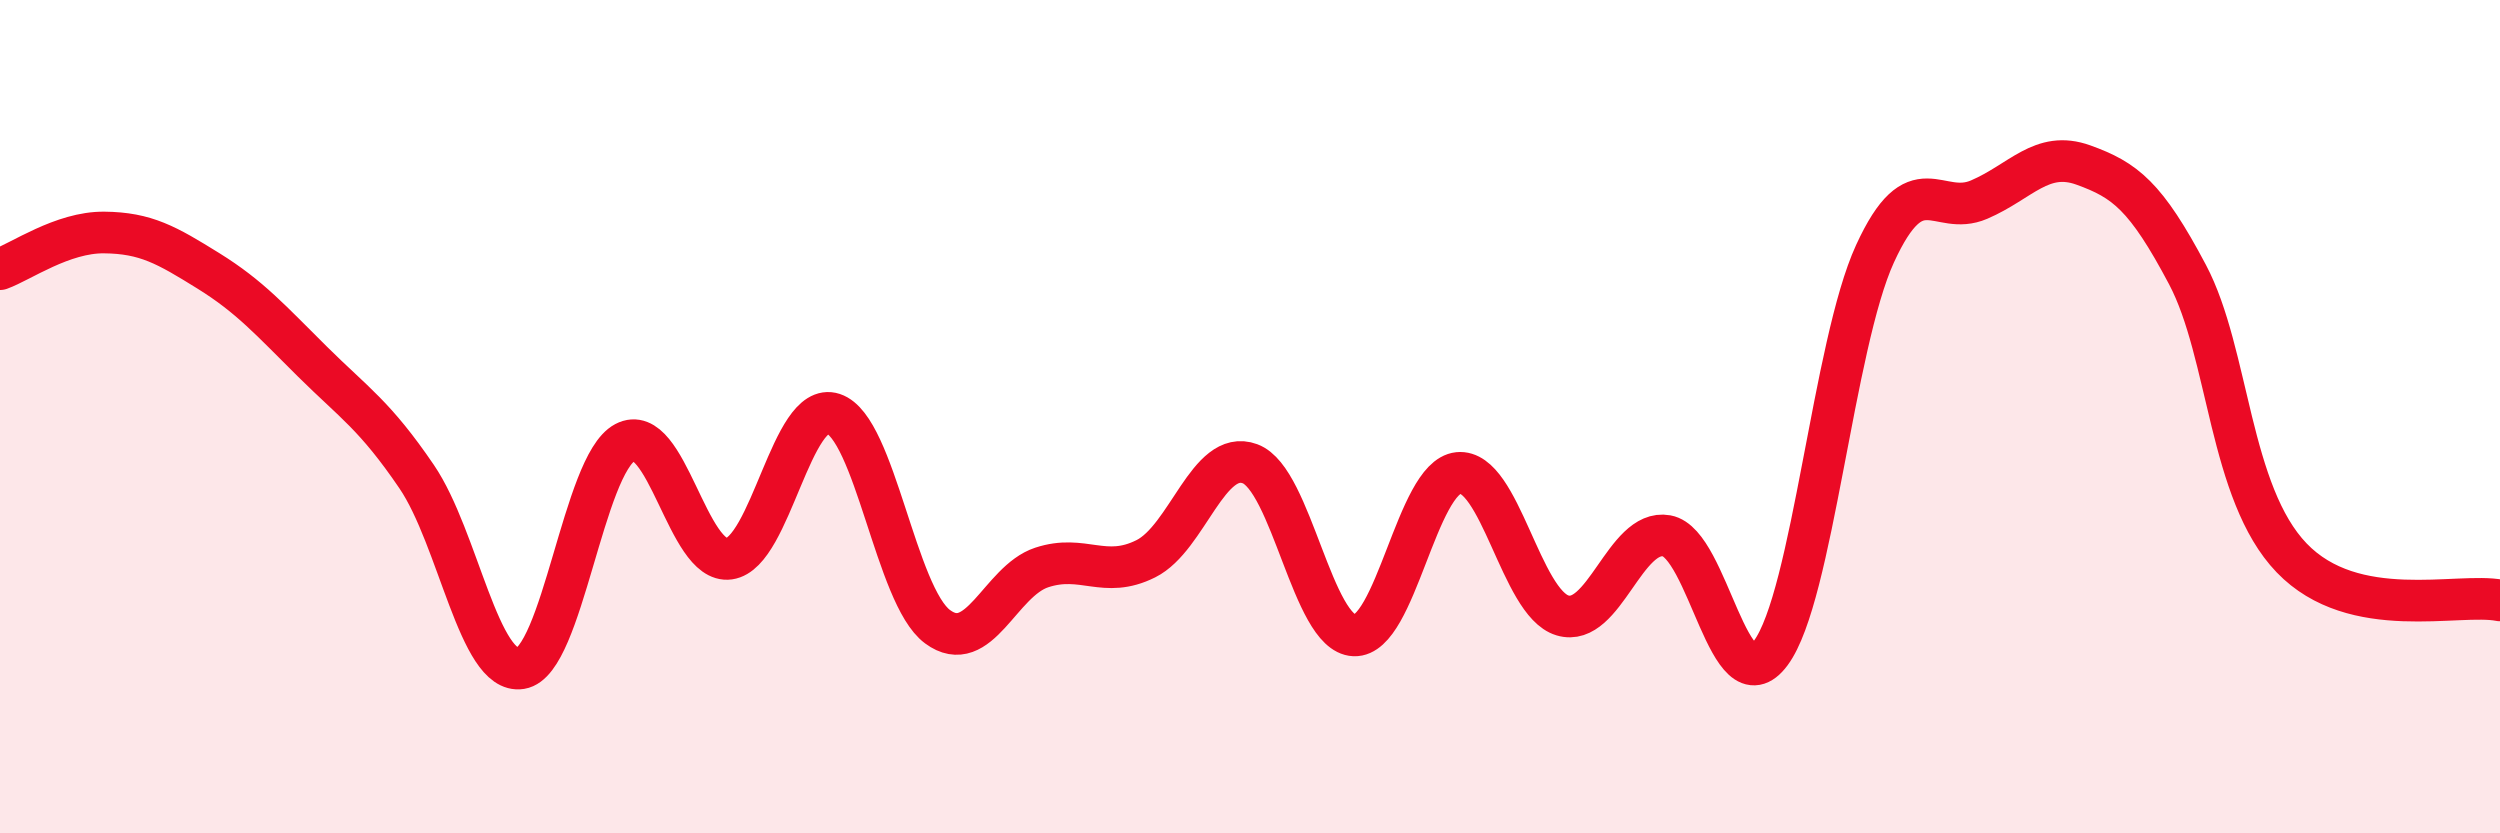 
    <svg width="60" height="20" viewBox="0 0 60 20" xmlns="http://www.w3.org/2000/svg">
      <path
        d="M 0,6.46 C 0.5,6.28 1.5,5.57 2.5,5.58 C 3.5,5.59 4,5.88 5,6.5 C 6,7.12 6.5,7.69 7.5,8.68 C 8.5,9.67 9,9.97 10,11.44 C 11,12.91 11.5,16.2 12.5,16.04 C 13.5,15.88 14,11.15 15,10.62 C 16,10.09 16.5,13.55 17.5,13.41 C 18.5,13.27 19,9.6 20,9.93 C 21,10.26 21.5,14.3 22.5,15.04 C 23.5,15.78 24,13.95 25,13.62 C 26,13.29 26.5,13.91 27.5,13.41 C 28.5,12.91 29,10.76 30,11.13 C 31,11.5 31.5,15.21 32.5,15.25 C 33.5,15.29 34,11.45 35,11.35 C 36,11.25 36.5,14.47 37.5,14.77 C 38.5,15.07 39,12.68 40,12.86 C 41,13.04 41.5,17.02 42.5,15.67 C 43.5,14.32 44,8.27 45,6.09 C 46,3.91 46.5,5.22 47.5,4.79 C 48.5,4.36 49,3.6 50,3.96 C 51,4.32 51.5,4.7 52.5,6.59 C 53.5,8.48 53.5,11.83 55,13.39 C 56.5,14.95 59,14.21 60,14.41L60 20L0 20Z"
        fill="#EB0A25"
        opacity="0.1"
        stroke-linecap="round"
        stroke-linejoin="round"
      />
      <path
        d="M 0,6.46 C 0.5,6.28 1.5,5.57 2.5,5.58 C 3.5,5.59 4,5.88 5,6.5 C 6,7.12 6.5,7.69 7.5,8.68 C 8.5,9.67 9,9.97 10,11.44 C 11,12.91 11.5,16.2 12.5,16.04 C 13.5,15.88 14,11.15 15,10.62 C 16,10.09 16.5,13.55 17.5,13.41 C 18.5,13.27 19,9.6 20,9.93 C 21,10.26 21.5,14.3 22.5,15.04 C 23.5,15.78 24,13.95 25,13.62 C 26,13.29 26.5,13.91 27.5,13.41 C 28.5,12.91 29,10.76 30,11.13 C 31,11.5 31.5,15.21 32.5,15.25 C 33.5,15.29 34,11.45 35,11.35 C 36,11.25 36.5,14.47 37.5,14.77 C 38.5,15.07 39,12.68 40,12.86 C 41,13.04 41.5,17.02 42.5,15.67 C 43.5,14.32 44,8.27 45,6.09 C 46,3.91 46.5,5.22 47.5,4.79 C 48.5,4.36 49,3.6 50,3.96 C 51,4.32 51.5,4.7 52.5,6.59 C 53.5,8.48 53.5,11.83 55,13.39 C 56.5,14.95 59,14.21 60,14.41"
        stroke="#EB0A25"
        stroke-width="1"
        fill="none"
        stroke-linecap="round"
        stroke-linejoin="round"
      />
    </svg>
  